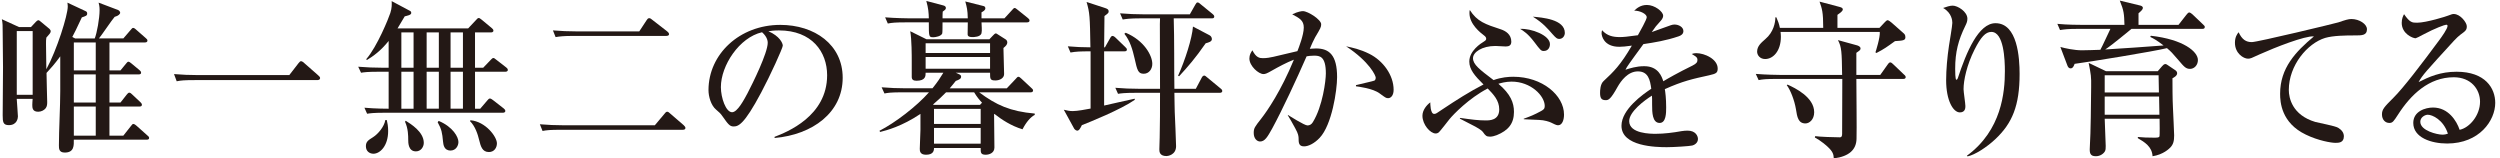<?xml version="1.0" encoding="UTF-8"?>
<svg id="text" xmlns="http://www.w3.org/2000/svg" width="269" height="17" viewBox="0 0 269 17">
  <defs>
    <style>
      .cls-1 {
        fill: #231815;
      }
    </style>
  </defs>
  <path class="cls-1" d="m10.194,4.136c.234-.576.522-2.143.522-3.062,0-.342-.054-.612-.107-.792l2.088.792c.162.055.234.234.234.288,0,.145-.18.343-.594.45-.307.343-1.423,2.017-1.693,2.323h2.629l.774-.9c.145-.18.198-.234.288-.234.108,0,.271.145.324.198l1.026.9c.108.09.18.162.18.27,0,.162-.144.198-.27.198h-3.817v3.007h1.188l.576-.702c.107-.126.18-.233.27-.233.091,0,.217.09.343.197l.846.702c.09.072.181.162.181.288,0,.162-.162.181-.271.181h-3.133v3.024h1.188l.666-.846c.072-.09.18-.216.271-.216.126,0,.252.126.323.197l.883.828c.054.055.162.162.162.271,0,.18-.145.198-.271.198h-3.223v3.133h1.494l.811-1.026c.144-.18.18-.234.27-.234.127,0,.289.162.343.198l1.17,1.045c.108.09.181.144.181.27,0,.162-.145.18-.271.18h-7.832c0,.576.071,1.387-.973,1.387-.63,0-.63-.432-.63-.774,0-1.62.144-4.213.144-5.833v-3.745c-.63.864-1.062,1.332-1.477,1.782,0,.486.072,2.971.072,3.115,0,.216,0,.468-.162.684-.18.234-.504.378-.81.378-.631,0-.631-.45-.631-.738,0-.197.019-.359.036-.647h-1.71c.018.342.126,1.71.126,1.891,0,.18-.091.936-.973.936-.612,0-.666-.324-.666-1.044,0-.144.036-4.718.036-5.168,0-.594-.036-3.673-.036-3.745,0-.72,0-1.025-.09-1.44l1.854.847h1.278l.521-.559c.072-.071.181-.18.288-.18.072,0,.181.108.234.145l.954.792c.091.09.126.162.126.27,0,.145-.144.307-.468.667-.036.252-.036.359-.036.666,0,.432.036,2.358.036,2.736,1.135-2.07,2.305-5.815,2.305-6.752,0-.144-.018-.234-.036-.414l1.927.9c.126.054.198.108.198.271,0,.233-.145.27-.576.414-.559,1.206-.828,1.746-1.026,2.106l.306.162h2.106ZM1.805,3.343v6.86h1.71V3.343h-1.71Zm6.14,1.225v3.007h2.358v-3.007h-2.358Zm0,3.439v3.024h2.358v-3.024h-2.358Zm0,3.457v3.133h2.358v-3.133h-2.358Z"/>
  <path class="cls-1" d="m31.129,8.079l.99-1.279c.126-.161.198-.216.271-.216.126,0,.288.145.342.198l1.495,1.314c.107.108.216.18.216.306,0,.162-.145.217-.307.217h-13.18c-1.099,0-1.494.036-1.944.126l-.288-.774c.846.072,1.692.108,2.557.108h9.849Z"/>
  <path class="cls-1" d="m39.208,11.59c1.206.108,2.448.108,2.61.108v-3.979h-1.026c-1.26,0-1.603.054-1.944.107l-.306-.647c.864.071,1.71.107,2.574.107h.702v-2.881c-.846,1.062-1.656,1.639-2.341,2.053l-.071-.09c1.188-1.368,2.412-4.411,2.593-4.97.18-.558.161-.937.144-1.278l1.963,1.045c.072.035.144.09.144.233,0,.216-.414.288-.702.36-.162.288-.234.396-.774,1.297h7.599l.847-.9c.126-.145.197-.217.288-.217.09,0,.162.055.342.198l1.062.883c.054.054.18.144.18.27,0,.181-.18.198-.27.198h-1.711v3.799h.882l.793-.828c.126-.144.216-.216.306-.216.072,0,.126.036.324.198l1.044.81c.072.055.181.145.181.271,0,.18-.181.198-.288.198h-3.241v3.979h.559l.756-.883c.107-.144.198-.216.288-.216s.198.072.342.18l1.135.883c.071.054.18.162.18.27,0,.181-.18.198-.27.198h-12.658c-1.242,0-1.603.054-1.944.108l-.288-.648Zm2.412,1.332c.072.307.145.666.145,1.171,0,1.62-.883,2.448-1.585,2.448-.378,0-.81-.233-.81-.81,0-.486.252-.648.774-.973.54-.342,1.206-1.135,1.313-1.837h.162Zm1.566-9.435v3.799h1.314v-3.799h-1.314Zm0,4.231v3.979h1.314v-3.979h-1.314Zm.469,5.275c.54.342,1.944,1.188,1.944,2.377,0,.432-.306.918-.846.918-.829,0-.829-.937-.829-1.261,0-.378,0-1.188-.342-1.926l.072-.108Zm2.251-9.507v3.799h1.313v-3.799h-1.313Zm0,4.231v3.979h1.313v-3.979h-1.313Zm1.296,5.293c1.549.648,2.125,1.747,2.125,2.27,0,.396-.271.918-.847.918-.72,0-.774-.648-.811-.973-.09-.937-.144-1.296-.576-2.07l.108-.145Zm1.278-9.524v3.799h1.332v-3.799h-1.332Zm0,4.231v3.979h1.332v-3.979h-1.332Zm2.143,5.222c1.639.144,2.845,1.782,2.845,2.484,0,.468-.288.937-.864.937-.72,0-.882-.63-1.044-1.278-.145-.612-.414-1.477-.99-2.053l.054-.09Z"/>
  <path class="cls-1" d="m70.459,13.48l1.045-1.242c.09-.108.161-.217.287-.217.108,0,.217.091.324.198l1.44,1.242c.091.091.198.198.198.307,0,.162-.144.198-.306.198h-13.126c-1.099,0-1.494.036-1.944.126l-.288-.721c.846.072,1.71.108,2.557.108h9.812Zm-1.675-10.102l.793-1.206c.071-.108.144-.216.27-.216s.216.072.343.18l1.602,1.242c.091.072.198.181.198.307s-.144.18-.306.18h-9.957c-1.099,0-1.494.054-1.944.126l-.288-.72c.846.071,1.71.107,2.557.107h6.733Z"/>
  <path class="cls-1" d="m83.346,14.723c1.314-.504,5.653-2.215,5.653-6.626,0-2.503-1.62-4.825-5.186-4.825-.54,0-.899.054-1.134.09,1.206.522,1.548,1.278,1.548,1.549,0,.252-1.332,3.187-2.322,5.041-1.872,3.529-2.484,3.655-2.989,3.655-.396,0-.594-.271-1.152-1.062-.252-.36-.324-.414-.72-.756-.54-.45-.811-1.404-.811-2.089,0-3.871,3.35-7.022,7.725-7.022,3.691,0,6.715,2.125,6.715,5.69,0,3.745-3.24,6.121-7.327,6.481v-.126Zm-5.779-5.348c0,1.152.54,2.701,1.206,2.701.576,0,1.278-1.333,1.656-2.035.576-1.098,2.179-4.357,2.179-5.438,0-.126-.018-.612-.612-1.134-2.448.558-4.429,3.583-4.429,5.905Z"/>
  <path class="cls-1" d="m105.359,9.933c1.837,1.368,3.331,2.052,5.978,2.286v.145c-.432.216-.918.773-1.314,1.548-1.206-.359-2.25-1.044-3.024-1.656l-.036.036c0,.072.036,3.547.036,3.583,0,.612-.594.774-.937.774-.558,0-.54-.252-.54-.721h-5.023c0,.288-.072.721-.864.721-.666,0-.666-.433-.666-.648,0-.126.072-1.927.072-2.034v-1.711c-2.017,1.351-3.638,1.765-4.34,1.944l-.072-.126c1.693-.864,3.998-2.629,5.33-4.141h-2.845c-1.242,0-1.603.054-1.944.126l-.307-.666c.864.071,1.711.107,2.575.107h2.898c.595-.738.828-1.116,1.171-1.675h-1.909c0,.324.019.864-.99.864-.36,0-.504-.144-.504-.414v-1.746c0-.486,0-2.287-.162-3.169l1.746.864h6.771l.378-.396c.108-.107.216-.233.306-.233.072,0,.145.054.253.126l.792.504c.126.072.198.198.198.342,0,.217-.145.378-.414.595,0,.45.071,2.376.071,2.809s-.468.685-.936.685c-.576,0-.576-.162-.576-.829h-3.691l.36.162c.126.055.216.126.216.253,0,.216-.145.306-.576.468-.162.198-.307.396-.648.792h6.14l.955-1.008c.126-.145.197-.234.288-.234.09,0,.197.072.323.198l1.081,1.008c.09.072.18.162.18.271,0,.18-.18.198-.27.198h-5.528Zm-1.225-7.959c-.018-.9-.107-1.224-.27-1.818l1.927.486c.107.018.233.072.233.252,0,.216-.252.342-.414.433v.647h2.467l.811-.882c.108-.126.198-.234.288-.234s.18.09.324.198l1.098.882c.091.072.181.162.181.271,0,.162-.145.198-.271.198h-4.897c0,.324.072.846,0,1.152-.09.432-.846.432-.99.432-.504,0-.504-.216-.504-.324,0-.216.018-1.08.018-1.26h-2.719c0,.414,0,1.116-.036,1.206-.126.288-.72.396-.954.396-.485,0-.485-.055-.485-1.603h-2.467c-1.099,0-1.495.036-1.945.126l-.288-.666c1.099.09,2.359.107,2.557.107h2.144c-.019-.594-.036-1.026-.271-1.872l1.837.486c.126.035.27.107.27.27s-.144.252-.342.396c-.019.107-.019.612-.019.72h2.719Zm2.396,3.728v-1.045h-6.933v1.045h6.933Zm0,1.692v-1.261h-6.933v1.261h6.933Zm-1.081,3.889l.217-.233c-.288-.307-.559-.631-.847-1.116h-3.024c-.486.485-.774.773-1.405,1.314l.091.035h4.969Zm-4.951.433v1.62h5.023v-1.62h-5.023Zm0,2.053v1.692h5.023v-1.692h-5.023Z"/>
  <path class="cls-1" d="m118.893,5.09l.559-.99c.09-.162.162-.234.252-.234.126,0,.27.126.324.181l1.044,1.008c.145.145.181.18.181.288,0,.162-.145.18-.271.18h-2.179v5.834c.522-.107,2.809-.648,3.295-.738v.126c-1.494,1.045-4.934,2.431-5.689,2.719-.162.324-.288.595-.504.595-.055,0-.234-.072-.324-.216l-1.116-2.035c.323.072.594.145.954.145.521,0,1.44-.181,1.927-.271v-6.158c-1.117,0-1.549.019-2.161.126l-.288-.666c.811.072,1.62.108,2.431.108-.054-3.331-.072-3.709-.414-4.88l1.98.648c.271.09.396.162.396.36,0,.162-.036.198-.45.504-.019.522-.019,2.899-.036,3.367h.09Zm7.4-3.115c.072,2.106.036,5.474.072,7.58h2.305l.63-1.188c.054-.108.145-.234.271-.234.09,0,.162.054.324.198l1.439,1.188c.072.054.181.144.181.27,0,.181-.181.198-.271.198h-4.879c.018.685.018,1.765.036,2.053.018.521.144,3.115.144,3.691,0,.936-.882,1.062-1.026,1.062-.774,0-.774-.504-.774-.72,0-.181.036-1.08.036-1.278.036-1.729.036-2.719.036-4.808h-2.574c-1.243,0-1.603.054-1.945.108l-.288-.648c.847.072,1.711.107,2.557.107h2.251c0-.99-.018-5.869-.018-6.968,0-.36.018-.414.018-.612h-2.07c-1.242,0-1.603.072-1.944.126l-.288-.666c.846.072,1.71.108,2.557.108h4.951l.594-1.045c.091-.162.145-.233.234-.233.108,0,.18.054.342.197l1.279,1.045c.071.054.18.162.18.27,0,.198-.162.198-.271.198h-4.087Zm-5.168,1.549c1.981.828,2.863,2.448,2.863,3.349,0,.559-.36,1.062-.918,1.062-.612,0-.702-.36-.99-1.656-.217-.937-.486-1.891-1.099-2.646l.144-.108Zm9.021.27c.18.091.252.271.252.415,0,.27-.343.359-.666.449-1.099,1.585-1.927,2.539-2.863,3.548l-.108-.055c.757-1.674,1.513-4.033,1.603-5.293l1.783.936Z"/>
  <path class="cls-1" d="m141.996,14.831c-.558.594-1.206.918-1.674.918-.576,0-.595-.378-.595-.937-.018-.18-.018-.396-.359-1.008-.36-.667-.541-.973-.793-1.387v-.054c.145.09,1.783,1.134,2.106,1.134.234,0,.433-.107.576-.342,1.062-1.711,1.405-4.483,1.405-5.258,0-1.872-.685-1.908-1.279-1.908-.323,0-.611.036-.792.072-1.08,2.466-2.593,5.726-3.709,7.778-.486.864-.774,1.386-1.296,1.386-.324,0-.685-.306-.685-.918,0-.522.108-.648.811-1.549.647-.828,2.124-2.971,3.511-6.338-.828.324-1.656.774-2.358,1.171-.559.324-.721.378-.919.378-.521,0-1.512-.864-1.512-1.675,0-.396.162-.648.324-.882.396.792.773.846,1.134.846.414,0,.774-.071,1.116-.144.414-.09,2.215-.522,2.593-.612.145-.36.685-1.746.685-2.539,0-.774-.469-1.008-1.242-1.422.63-.307,1.008-.343,1.152-.343.54,0,1.962.919,1.962,1.405,0,.306-.054.414-.647,1.404-.162.288-.414.846-.576,1.242.126,0,.396-.036.684-.036,1.404,0,2.251.721,2.251,3.079,0,1.44-.559,5.149-1.873,6.536Zm7.364-4.268c-.216,0-.288-.054-.9-.504-.738-.559-2.322-.738-2.557-.774v-.126c.324-.09,1.891-.433,1.98-.486.108-.054.145-.198.145-.324,0-.198-.648-1.692-3.188-3.367.667.145,1.495.307,2.503.811,1.477.738,2.611,2.287,2.611,3.871,0,.594-.288.9-.595.9Z"/>
  <path class="cls-1" d="m167.638,13.48c-.198,0-.504-.181-.738-.288-.18-.09-.721-.271-1.297-.288-1.224-.054-1.368-.054-1.638-.072l-.019-.054c.738-.271,1.116-.414,1.873-.828.252-.145.396-.234.396-.541,0-1.098-1.494-2.628-3.564-2.628-.648,0-1.188.162-1.423.233,1.314,1.116,1.675,2.035,1.675,3.025,0,1.26-.612,1.998-1.854,2.503-.234.09-.504.162-.721.162-.396,0-.504-.126-.756-.486-.18-.252-.702-.522-.828-.595-.559-.288-1.44-.738-1.675-.864l.054-.071c1.243.18,1.963.27,2.737.27.414,0,1.458,0,1.458-1.188,0-.972-.63-1.62-1.242-2.25-2.034,1.062-3.691,2.79-4.105,3.295-.162.216-1.044,1.332-1.134,1.404-.108.107-.252.144-.36.144-.576,0-1.422-.954-1.422-1.908,0-.595.432-1.135.846-1.44,0,.144,0,1.242.414,1.242.181,0,.252-.054.937-.522,1.404-.936,2.898-1.891,4.375-2.646-.954-.937-1.53-1.62-1.53-2.467,0-1.152,1.225-1.944,1.585-2.16.144-.091.233-.162.233-.288,0-.162-.107-.271-.233-.36-.379-.288-1.567-1.206-1.567-2.395,0-.145,0-.198.036-.343.793,1.243,1.657,1.531,3.367,2.089.469.162,1.099.522,1.099,1.314,0,.396-.234.522-.595.522-.18,0-.954-.055-1.116-.055-1.44,0-2.412.667-2.412,1.314,0,.685.72,1.225,2.215,2.359.828-.307,1.62-.36,2.124-.36,3.115,0,5.456,1.998,5.456,4.069,0,.558-.181,1.152-.648,1.152Zm-1.53-7.994c-.288,0-.36-.091-1.026-.973s-1.152-1.188-1.513-1.404c1.188-.072,3.205.684,3.205,1.639,0,.359-.198.738-.666.738Zm1.656-1.297c-.198,0-.324-.072-.72-.522-.505-.576-1.009-1.188-2.107-1.872.973.09,3.439.27,3.439,1.746,0,.288-.198.648-.612.648Z"/>
  <path class="cls-1" d="m183.924,8.097c-1.818.396-2.862.63-4.789,1.494.054.307.144,1.009.144,1.963,0,.576,0,1.675-.702,1.675-.792,0-.81-1.152-.81-1.927,0-.702,0-.774-.019-1.009-.81.505-2.448,1.729-2.448,2.737,0,1.368,2.341,1.368,2.862,1.368.883,0,1.891-.126,2.773-.288.252-.036.432-.054.647-.054.883,0,1.117.594,1.117.9,0,.468-.45.666-.612.702-.271.072-1.999.18-2.737.18-1.152,0-4.879-.072-4.879-2.305,0-1.765,2.305-3.385,3.205-3.979-.127-.954-.324-1.872-1.44-1.872-1.081,0-1.819,1.026-2.179,1.656-.738,1.333-.973,1.44-1.278,1.44-.469,0-.612-.216-.612-.792,0-.252.018-.937.378-1.261,1.08-1.008,1.818-1.71,3.043-3.816-.702.09-.973.126-1.351.126-1.692,0-1.908-1.207-1.908-1.459,0-.126.018-.198.054-.324.54.612,1.188.738,1.908.738.378,0,.774-.036,1.945-.198.197-.359.954-1.674.954-1.944,0-.324-.666-.702-1.351-.702.252-.234.666-.612,1.368-.612.847,0,1.747.721,1.747,1.152,0,.271-.181.469-.343.648-.432.468-.468.522-.882,1.116.685-.252,1.891-.685,2.053-.738s.27-.072.396-.072c.45,0,.955.271.955.702,0,.324-.253.486-.541.576-1.332.45-2.557.648-3.763.829-.288.396-1.603,2.179-1.782,2.484-.055.09-.126.234-.145.271.469-.145,1.152-.379,2.017-.379,1.53,0,1.891,1.135,2.053,1.621.45-.271,1.566-.919,3.151-1.692.432-.217.521-.379.521-.595,0-.27-.107-.342-.612-.648.162-.054.288-.09.469-.09.937,0,2.322.648,2.322,1.656,0,.469-.18.559-.9.721Z"/>
  <path class="cls-1" d="m204.785,8.493h-5.041c0,1.026.054,5.545.018,6.464-.036,1.134-.774,1.872-2.448,2.088-.019-.414-.072-.72-.685-1.278-.072-.071-.702-.63-1.351-.972l.036-.145c.468.072,2.053.126,2.646.126.217,0,.252-.18.252-.378,0-1.656.019-4.268.019-5.905h-7.059c-1.098,0-1.494.035-1.944.126l-.306-.667c1.098.091,2.376.108,2.574.108h6.716c-.035-2.484-.054-2.989-.449-3.745l2.034.559c.126.036.396.126.396.342,0,.162-.091.216-.45.468v2.377h2.574l.793-1.116c.035-.054.161-.234.27-.234.126,0,.252.126.324.198l1.152,1.099c.054.036.198.162.198.288,0,.162-.145.198-.271.198Zm-.882-4.069c-.9.647-1.135.828-1.999,1.278l-.107-.072c.035-.09.521-1.603.468-2.196h-10.677c.018.18.035.324.035.521,0,1.531-.828,2.396-1.692,2.396-.558,0-.864-.414-.864-.793,0-.594.433-.954.883-1.35.9-.757,1.08-1.801,1.08-2.341h.108c.18.414.288.684.378,1.134h4.663c0-1.71-.126-2.053-.396-2.826l2.179.576c.198.054.324.126.324.252,0,.18-.198.324-.576.594v1.404h4.52l.559-.594c.09-.09.216-.234.324-.234.107,0,.359.216.432.271l1.242,1.098c.126.108.234.198.234.469,0,.342-.271.359-1.116.414Zm-9.633,8.858c-.774,0-.9-.685-1.026-1.53-.162-.973-.595-2.071-.99-2.593l.09-.055c.792.36,2.862,1.351,2.862,2.972,0,.792-.521,1.206-.936,1.206Z"/>
  <path class="cls-1" d="m214.698,14.974c-.919.864-2.197,1.692-2.989,1.854l-.072-.072c3.745-2.736,4.088-6.859,4.088-9.11,0-1.225-.108-4.213-1.459-4.213-.63,0-1.134.576-1.8,1.891-.847,1.674-1.188,3.331-1.188,4.267,0,.288.197,1.549.197,1.818,0,.181,0,.685-.594.685-.72,0-1.477-1.278-1.477-3.457,0-1.152.126-2.521.307-3.727.054-.379.359-2.125.359-2.449,0-.198-.035-1.062-.99-1.603.343-.126.738-.252,1.026-.252.54,0,1.585.648,1.585,1.404,0,.271-.072.469-.234.792-.738,1.513-1.08,2.791-1.08,4.609,0,.217,0,1.171.126,1.171.09,0,.126-.108.162-.181.918-2.79,2.215-5.905,4.051-5.905,2.377,0,2.593,3.745,2.593,5.455,0,3.422-.792,5.312-2.61,7.022Z"/>
  <path class="cls-1" d="m236.962,3.109h-7.616c-2.053,1.692-2.503,1.998-2.826,2.215.846-.036,5.348-.36,6.283-.433-.774-.594-1.17-.792-1.44-.918l.072-.126c3.511.396,5.06,1.71,5.06,2.61,0,.559-.396.954-.847.954s-.647-.233-1.242-.936c-.72-.829-.738-.864-1.242-1.297-1.225.324-8.534,1.513-9.938,1.692-.055.181-.181.486-.415.486s-.306-.18-.359-.306l-.757-1.999c.486.145,1.513.36,2.305.36.648,0,1.351-.036,1.999-.054.198-.343.918-1.927,1.08-2.251h-3.475c-1.099,0-1.495.054-1.945.126l-.288-.666c1.099.107,2.359.107,2.558.107h4.663c-.036-1.17-.054-1.512-.504-2.61l2.16.522c.145.035.324.09.324.27,0,.162-.162.307-.468.576v1.242h4.303l.847-1.08c.107-.126.198-.252.306-.252.108,0,.252.126.343.198l1.152,1.098c.144.126.18.181.18.271,0,.18-.145.198-.271.198Zm-3.205,5.312c0,.72,0,2.232.055,3.241.018.54.126,2.521.126,2.898,0,.612-.09.973-.414,1.314-.108.108-.738.756-1.909.937-.054-1.045-.882-1.53-1.584-1.945v-.126c.648.055.972.072,1.675.072.414,0,.594,0,.647-.126.055-.107.019-1.656.019-1.908h-5.906c.019.468.108,2.736.108,2.917,0,.252,0,.45-.09.594-.145.252-.505.522-.973.522-.612,0-.685-.343-.648-.937.108-1.675.126-4.808.145-6.481.018-1.188-.019-1.333-.271-2.629l1.873.9h5.563l.468-.541c.09-.107.217-.233.36-.233.09,0,.162.071.234.107l.828.559c.108.072.198.18.198.324,0,.27-.324.45-.505.54Zm-1.494-.324h-5.798v1.854h5.834l-.036-1.854Zm.054,2.287h-5.852v1.962h5.888l-.036-1.962Z"/>
  <path class="cls-1" d="m253.406,3.811c-1.044,0-2.358.018-3.223.27-1.891.576-3.907,2.936-3.907,5.6,0,.865.378,2.701,2.845,3.439.396.108,2.161.433,2.467.63.414.253.612.559.612.919,0,.702-.576.702-.918.702-.433,0-1.837-.234-3.169-.883-2.647-1.26-2.773-3.511-2.773-4.393,0-2.773,1.657-4.52,3.638-6.177-.954-.09-4.231,1.207-5.834,1.927-.9.414-.99.469-1.261.469-.485,0-1.404-.576-1.404-1.711,0-.612.234-.937.396-1.134.378.81.811,1.062,1.422,1.062.595,0,8.913-1.998,9.31-2.124.738-.252,1.08-.36,1.404-.36.846,0,1.674.54,1.674,1.099,0,.666-.54.666-1.278.666Z"/>
  <path class="cls-1" d="m263.305,15.442c-1.692,0-3.637-.63-3.637-2.214,0-1.261,1.314-1.657,2.125-1.657,1.639,0,2.538,1.423,2.862,2.396,1.062-.217,2.197-1.549,2.197-3.025,0-1.314-.954-2.629-2.827-2.629-2.665,0-4.609,1.854-5.996,4.016-.468.72-.576.9-.936.9-.45,0-.793-.36-.793-.919,0-.54.234-.792,1.225-1.782,1.062-1.044,3.025-3.619,4.916-6.176.27-.36.918-1.261.918-1.566,0-.09-.072-.126-.145-.126-.144,0-1.17.36-2.521,1.08-.252.145-.72.378-.774.378-.306,0-1.494-.485-1.494-1.656,0-.45.144-.738.252-.937.63.919.883.919,1.404.919.99,0,3.205-.702,3.313-.757.432-.162.485-.18.63-.18.721,0,1.404.937,1.404,1.314,0,.414-.126.504-.72.937-.181.144-.36.306-.667.63-3.043,3.331-3.385,3.691-3.799,4.447,1.135-.576,2.341-1.116,4.087-1.116,3.098,0,4.159,1.782,4.159,3.349,0,1.891-1.692,4.375-5.186,4.375Zm-2.07-3.097c-.306,0-.811.271-.811.757,0,.972,1.855,1.386,2.359,1.386.306,0,.45-.054.612-.107-.486-1.495-1.675-2.035-2.161-2.035Z"/>
</svg>